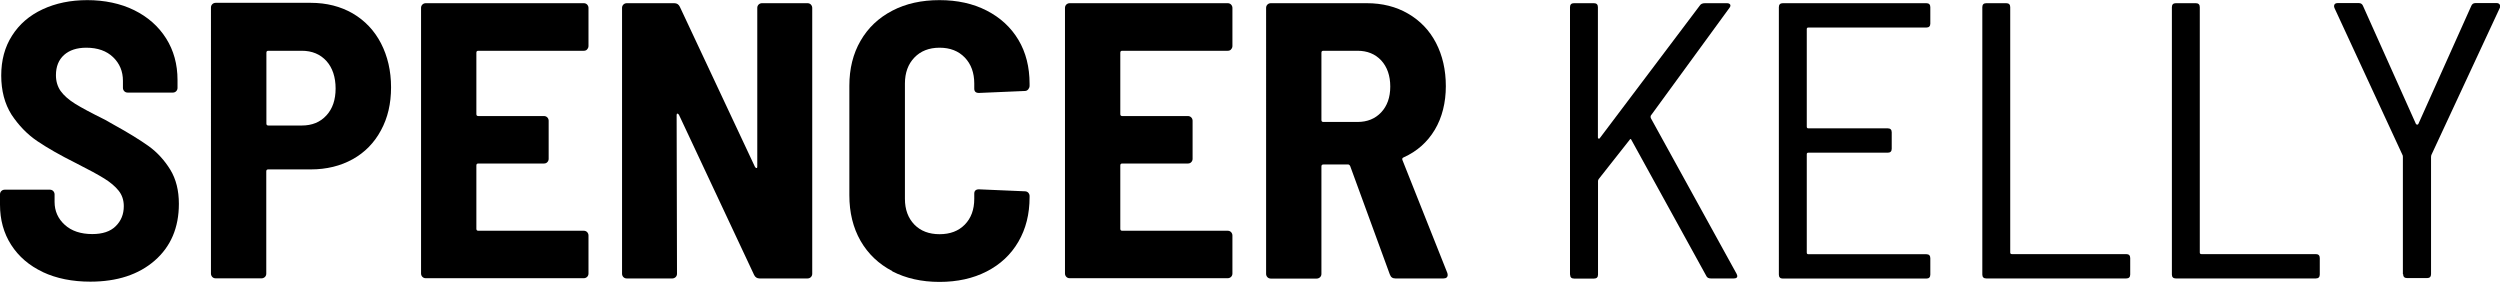 <?xml version="1.0" encoding="UTF-8"?>
<svg xmlns="http://www.w3.org/2000/svg" id="Layer_2" data-name="Layer 2" viewBox="0 0 203.36 22.91">
  <g id="Layer_1-2" data-name="Layer 1">
    <g>
      <path d="M3.49,22.13c-1.11-.52-1.97-1.26-2.58-2.21-.61-.95-.91-2.04-.91-3.28v-.83c0-.11,.04-.2,.11-.27,.07-.07,.17-.11,.27-.11h3.68c.11,0,.2,.04,.27,.11,.07,.08,.11,.17,.11,.27v.61c0,.75,.28,1.37,.83,1.87,.55,.5,1.3,.75,2.24,.75,.83,0,1.47-.21,1.9-.64,.44-.43,.66-.97,.66-1.63,0-.49-.14-.91-.42-1.26-.28-.35-.67-.68-1.17-.99s-1.27-.73-2.32-1.26c-1.28-.64-2.33-1.24-3.14-1.79-.81-.55-1.5-1.27-2.08-2.14C.38,8.44,.1,7.38,.1,6.14S.39,3.82,.98,2.9c.59-.93,1.41-1.64,2.48-2.14,1.07-.5,2.28-.75,3.65-.75s2.7,.27,3.81,.82,1.97,1.31,2.59,2.29c.62,.98,.93,2.11,.93,3.39v.64c0,.11-.04,.2-.11,.27-.08,.08-.17,.11-.27,.11h-3.68c-.11,0-.2-.04-.27-.11-.07-.07-.11-.17-.11-.27v-.58c0-.77-.27-1.41-.8-1.92-.53-.51-1.26-.77-2.18-.77-.77,0-1.37,.2-1.81,.59-.44,.4-.66,.94-.66,1.65,0,.49,.13,.92,.38,1.28,.26,.36,.65,.71,1.18,1.04,.53,.33,1.34,.76,2.43,1.3l.67,.38c1.24,.68,2.2,1.28,2.9,1.78,.69,.5,1.27,1.14,1.74,1.9,.47,.77,.7,1.7,.7,2.78,0,1.94-.66,3.48-1.97,4.62-1.31,1.14-3.06,1.71-5.23,1.71-1.47,0-2.76-.26-3.87-.78Z"></path>
      <path d="M28.69,1.09c.99,.58,1.76,1.39,2.3,2.43,.54,1.05,.82,2.24,.82,3.58s-.27,2.49-.82,3.5c-.54,1.01-1.31,1.8-2.3,2.35-.99,.55-2.13,.83-3.41,.83h-3.46c-.11,0-.16,.05-.16,.16v8.32c0,.11-.04,.2-.11,.27-.08,.07-.17,.11-.27,.11h-3.74c-.11,0-.2-.04-.27-.11-.07-.08-.11-.17-.11-.27V.61c0-.11,.04-.2,.11-.27s.17-.11,.27-.11h7.74c1.28,0,2.42,.29,3.41,.86Zm-2.14,8.3c.5-.54,.75-1.27,.75-2.19s-.25-1.69-.75-2.24c-.5-.55-1.17-.83-2-.83h-2.72c-.11,0-.16,.05-.16,.16v5.76c0,.11,.05,.16,.16,.16h2.72c.83,0,1.5-.27,2-.82Z"></path>
      <path d="M47.76,4.02c-.07,.08-.17,.11-.27,.11h-8.58c-.11,0-.16,.05-.16,.16v4.99c0,.11,.05,.16,.16,.16h5.34c.11,0,.2,.04,.27,.11s.11,.17,.11,.27v3.1c0,.11-.04,.2-.11,.27-.07,.08-.17,.11-.27,.11h-5.34c-.11,0-.16,.05-.16,.16v5.15c0,.11,.05,.16,.16,.16h8.58c.11,0,.2,.04,.27,.11,.07,.08,.11,.17,.11,.27v3.1c0,.11-.04,.2-.11,.27-.07,.07-.17,.11-.27,.11h-12.86c-.11,0-.2-.04-.27-.11s-.11-.17-.11-.27V.64c0-.11,.04-.2,.11-.27s.17-.11,.27-.11h12.86c.11,0,.2,.04,.27,.11,.07,.08,.11,.17,.11,.27V3.74c0,.11-.04,.2-.11,.27Z"></path>
      <path d="M61.71,.37c.07-.07,.17-.11,.27-.11h3.71c.11,0,.2,.04,.27,.11,.07,.08,.11,.17,.11,.27V22.27c0,.11-.04,.2-.11,.27-.07,.07-.17,.11-.27,.11h-3.9c-.21,0-.36-.1-.45-.29l-6.11-13.02c-.04-.06-.09-.1-.13-.1s-.06,.04-.06,.13l.03,12.9c0,.11-.04,.2-.11,.27-.08,.07-.17,.11-.27,.11h-3.71c-.11,0-.2-.04-.27-.11s-.11-.17-.11-.27V.64c0-.11,.04-.2,.11-.27s.17-.11,.27-.11h3.87c.21,0,.36,.1,.45,.29l6.11,13.02c.04,.06,.08,.1,.13,.1s.06-.04,.06-.13V.64c0-.11,.04-.2,.11-.27Z"></path>
      <path d="M72.58,22.05c-1.11-.58-1.97-1.4-2.58-2.46-.61-1.07-.91-2.3-.91-3.71V6.98c0-1.39,.3-2.61,.91-3.66,.61-1.06,1.47-1.87,2.58-2.45s2.39-.86,3.84-.86,2.73,.28,3.84,.85c1.11,.57,1.97,1.36,2.58,2.38,.61,1.02,.91,2.22,.91,3.58v.16c0,.11-.04,.2-.11,.29-.08,.09-.17,.13-.27,.13l-3.74,.16c-.26,0-.38-.12-.38-.35v-.42c0-.87-.26-1.58-.77-2.11s-1.19-.8-2.05-.8-1.54,.27-2.05,.8c-.51,.53-.77,1.24-.77,2.11v9.38c0,.88,.26,1.57,.77,2.1,.51,.52,1.19,.78,2.05,.78s1.54-.26,2.05-.78,.77-1.22,.77-2.1v-.42c0-.23,.13-.35,.38-.35l3.74,.16c.11,0,.2,.04,.27,.11,.07,.08,.11,.17,.11,.27v.1c0,1.37-.3,2.57-.91,3.62-.61,1.05-1.47,1.85-2.58,2.42-1.11,.57-2.39,.85-3.84,.85s-2.73-.29-3.84-.86Z"></path>
      <path d="M100.14,4.02c-.07,.08-.17,.11-.27,.11h-8.58c-.11,0-.16,.05-.16,.16v4.99c0,.11,.05,.16,.16,.16h5.34c.11,0,.2,.04,.27,.11s.11,.17,.11,.27v3.1c0,.11-.04,.2-.11,.27-.07,.08-.17,.11-.27,.11h-5.34c-.11,0-.16,.05-.16,.16v5.15c0,.11,.05,.16,.16,.16h8.58c.11,0,.2,.04,.27,.11,.07,.08,.11,.17,.11,.27v3.1c0,.11-.04,.2-.11,.27-.07,.07-.17,.11-.27,.11h-12.86c-.11,0-.2-.04-.27-.11s-.11-.17-.11-.27V.64c0-.11,.04-.2,.11-.27s.17-.11,.27-.11h12.86c.11,0,.2,.04,.27,.11,.07,.08,.11,.17,.11,.27V3.74c0,.11-.04,.2-.11,.27Z"></path>
      <path d="M113.06,22.34l-3.23-8.83c-.04-.08-.1-.13-.16-.13h-2.02c-.11,0-.16,.05-.16,.16v8.74c0,.11-.04,.2-.11,.27-.08,.07-.17,.11-.27,.11h-3.74c-.11,0-.2-.04-.27-.11s-.11-.17-.11-.27V.64c0-.11,.04-.2,.11-.27s.17-.11,.27-.11h7.81c1.26,0,2.38,.28,3.36,.85s1.74,1.36,2.27,2.38c.53,1.02,.8,2.2,.8,3.52s-.3,2.55-.9,3.55c-.6,1-1.44,1.75-2.53,2.24-.11,.04-.14,.12-.1,.22l3.65,9.18s.03,.1,.03,.16c0,.19-.12,.29-.35,.29h-3.9c-.24,0-.38-.11-.45-.32Zm-5.57-18.05v5.47c0,.11,.05,.16,.16,.16h2.78c.79,0,1.43-.26,1.92-.78,.49-.52,.74-1.22,.74-2.1s-.25-1.6-.74-2.13c-.49-.52-1.13-.78-1.92-.78h-2.78c-.11,0-.16,.05-.16,.16Z"></path>
      <path d="M127.71,22.34V.58c0-.21,.11-.32,.32-.32h1.63c.21,0,.32,.11,.32,.32V11.2s.02,.07,.06,.08c.04,.01,.07,0,.1-.05L138.27,.45c.08-.13,.22-.19,.42-.19h1.79c.13,0,.21,.04,.26,.11,.04,.08,.02,.17-.06,.27l-6.4,8.77c-.02,.06-.02,.13,0,.19l6.98,12.67c.04,.09,.06,.15,.06,.19,0,.13-.1,.19-.29,.19h-1.86c-.19,0-.32-.07-.38-.22l-6.08-11.04c-.04-.11-.1-.11-.16,0l-2.5,3.17s-.06,.1-.06,.16v7.62c0,.21-.11,.32-.32,.32h-1.63c-.21,0-.32-.11-.32-.32Z"></path>
      <path d="M156.7,2.24h-9.6c-.09,0-.13,.04-.13,.13v7.94c0,.08,.04,.13,.13,.13h6.46c.21,0,.32,.11,.32,.32v1.34c0,.21-.11,.32-.32,.32h-6.46c-.09,0-.13,.04-.13,.13v8c0,.08,.04,.13,.13,.13h9.6c.21,0,.32,.11,.32,.32v1.34c0,.21-.11,.32-.32,.32h-11.68c-.21,0-.32-.11-.32-.32V.58c0-.21,.11-.32,.32-.32h11.68c.21,0,.32,.11,.32,.32V1.92c0,.21-.11,.32-.32,.32Z"></path>
      <path d="M161.25,22.34V.58c0-.21,.11-.32,.32-.32h1.63c.21,0,.32,.11,.32,.32V20.54c0,.08,.04,.13,.13,.13h9.31c.21,0,.32,.11,.32,.32v1.34c0,.21-.11,.32-.32,.32h-11.39c-.21,0-.32-.11-.32-.32Z"></path>
      <path d="M176.67,22.34V.58c0-.21,.11-.32,.32-.32h1.63c.21,0,.32,.11,.32,.32V20.54c0,.08,.04,.13,.13,.13h9.31c.21,0,.32,.11,.32,.32v1.34c0,.21-.11,.32-.32,.32h-11.39c-.21,0-.32-.11-.32-.32Z"></path>
      <path d="M195.46,22.3V12.77c0-.08-.01-.14-.03-.16l-5.54-11.97-.03-.13c0-.17,.1-.26,.29-.26h1.73c.17,0,.29,.09,.35,.26l4.29,9.57s.05,.06,.1,.06,.08-.02,.1-.06l4.29-9.57c.06-.17,.18-.26,.35-.26h1.73c.11,0,.19,.04,.24,.11,.05,.08,.06,.17,.02,.27l-5.57,11.97s-.03,.08-.03,.16v9.54c0,.21-.11,.32-.32,.32h-1.63c-.21,0-.32-.11-.32-.32Z"></path>
    </g>
  </g>
</svg>

